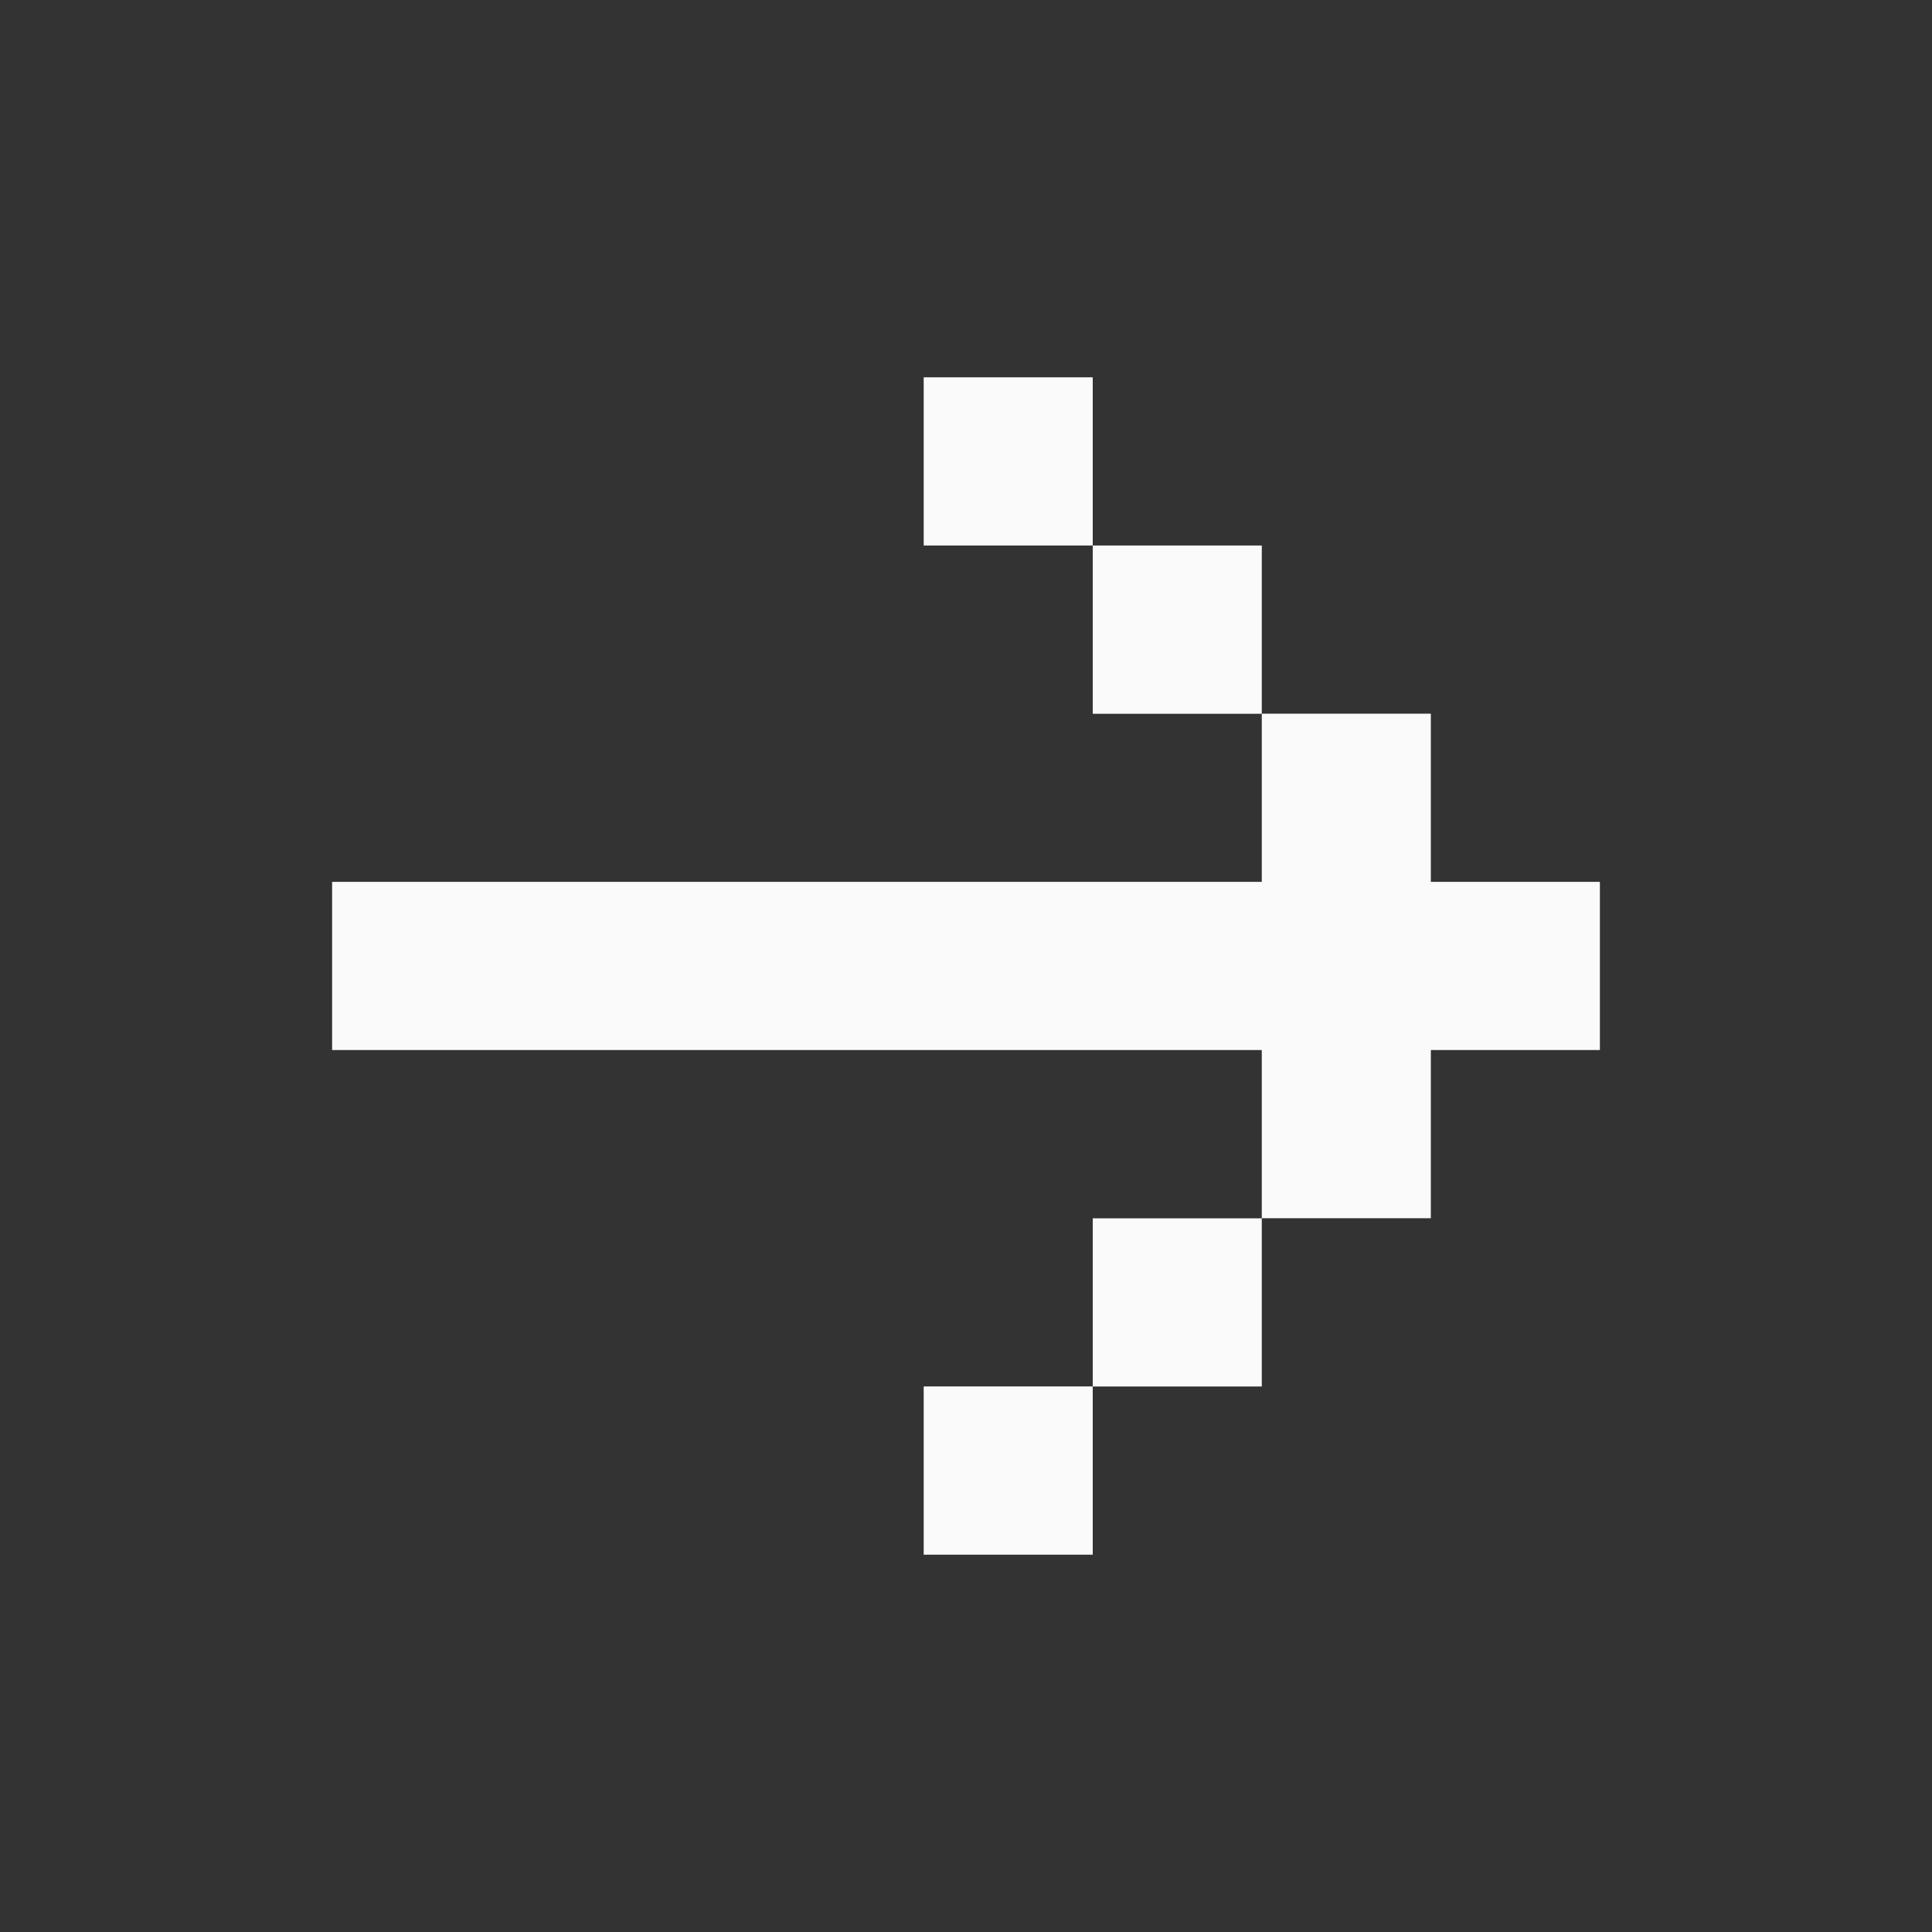 <svg
      width="20"
      height="20"
      view-box="0 0 20 20"
      fill="none"
      xmlns="http://www.w3.org/2000/svg"
    >
      <rect width="100%" height="100%" fill="#333333" stroke="none"/>
      <path
        d="M9.562 3.906H11.312V5.647H9.562V3.906Z"
        fill="#fafafa"
      />
      <path
        d="M13.062 7.389H11.312V5.647H13.062V7.389Z"
        fill="#fafafa"
      />
      <path
        d="M13.062 12.611V10.87H3.438V9.129H13.062V7.388H14.812V9.129H16.562V10.87H14.812V12.611H13.062Z"
        fill="#fafafa"
      />
      <path
        d="M11.312 14.353H13.062V12.612H11.312V14.353Z"
        fill="#fafafa"
      />
      <path
        d="M11.312 14.352V16.094H9.562V14.352H11.312Z"
        fill="#fafafa"
      />
    </svg>
